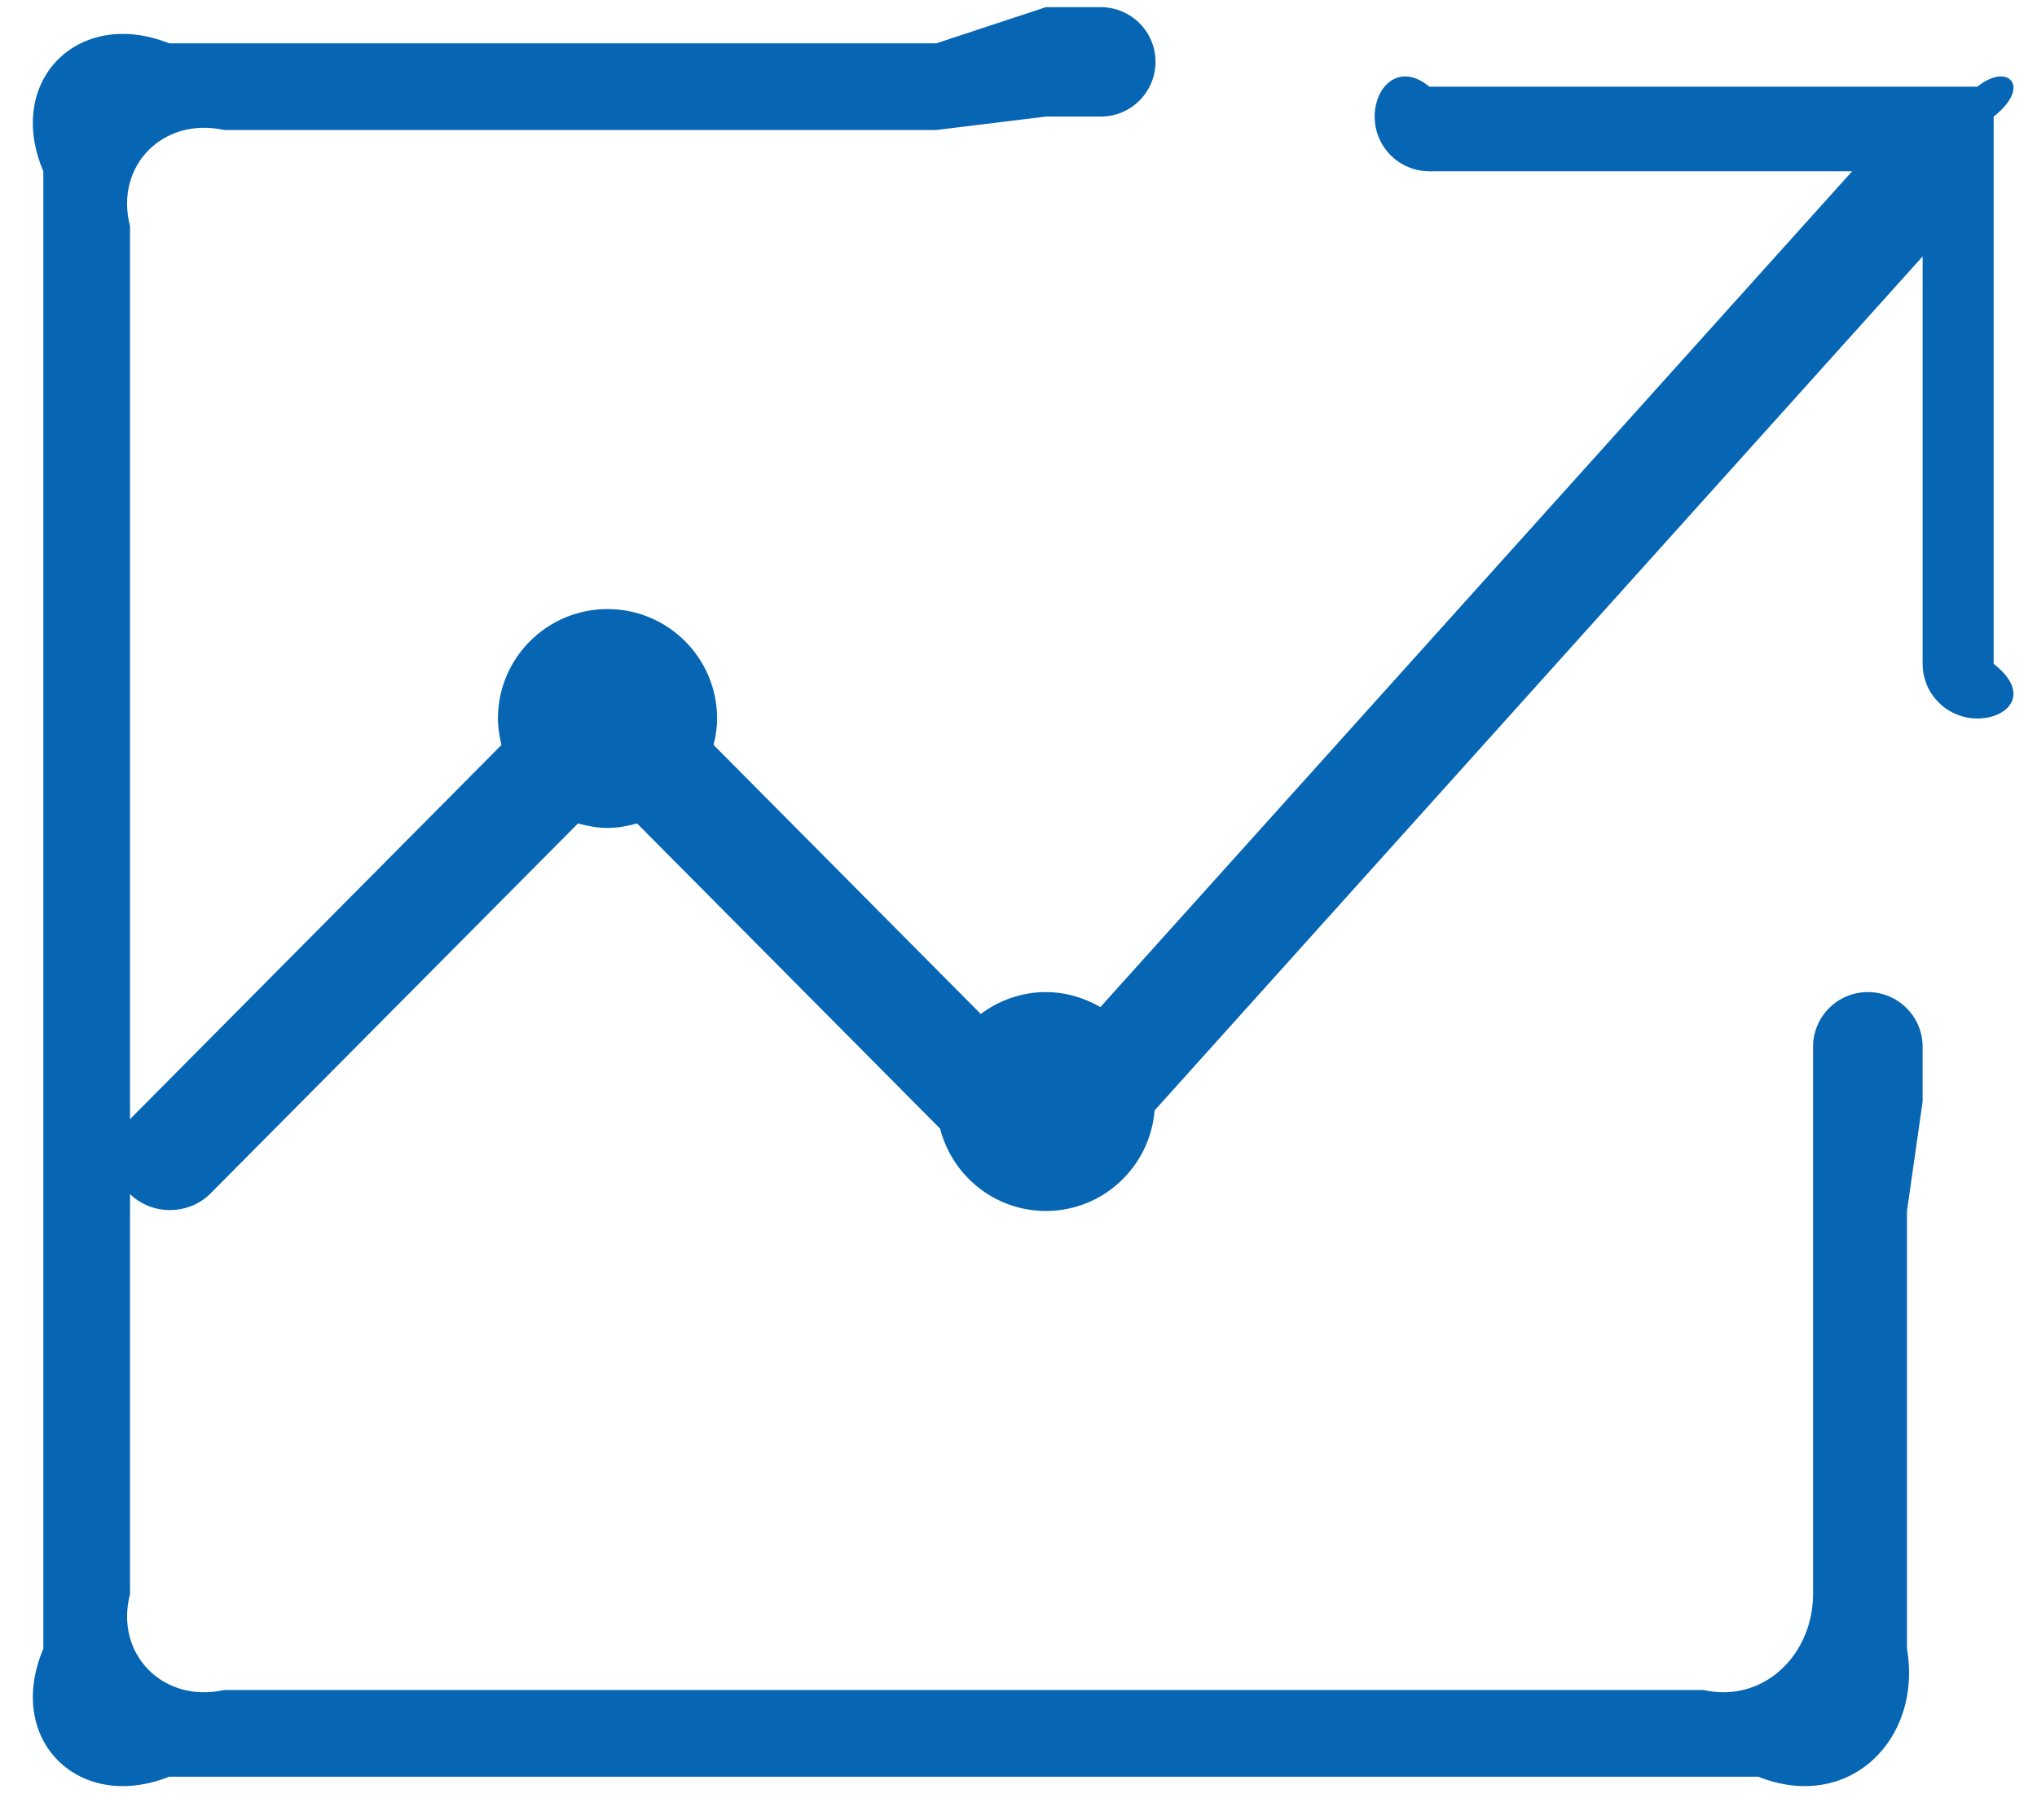 ﻿<?xml version="1.0" encoding="utf-8"?>
<svg version="1.1" xmlns:xlink="http://www.w3.org/1999/xlink" width="47px" height="42px" xmlns="http://www.w3.org/2000/svg">
  <g transform="matrix(1 0 0 1 -186 -1680 )">
    <path d="M 46 15.318  C 46.89 16.016  46.325 16.58  45.626 16.58  C 44.927 16.58  44.361 16.016  44.361 15.318  L 44.361 5.917  L 26.641 25.624  C 26.534 26.921  25.458 27.945  24.132 27.945  C 22.953 27.945  21.971 27.134  21.691 26.045  L 14.699 19.002  C 14.48 19.063  14.255 19.106  14.018 19.106  C 13.78 19.106  13.555 19.063  13.336 19.002  L 4.836 27.562  C 4.33 28.045  3.511 28.045  3.007 27.562  C 2.77 27.338  2.654 27.043  3 26.747  L 3 36.784  C 2.639 38.178  3.771 39.31  5.167 39  L 39.304 39  C 40.7 39.31  41.833 38.178  41.833 36.784  L 41.833 27.945  L 41.833 25.42  L 41.833 24.157  C 41.833 23.459  42.398 22.894  43.097 22.894  C 43.796 22.894  44.361 23.459  44.361 24.157  L 44.361 25.42  L 44 27.945  L 44 38.047  C 44.361 40.138  42.662 41.835  40.568 41  L 3.903 41  C 1.809 41.835  0.11 40.138  1 38.047  L 1 3.953  C 0.11 1.862  1.809 0.165  3.903 1  L 21.604 1  L 24.132 0.165  L 25.396 0.165  C 26.096 0.165  26.661 0.729  26.661 1.427  C 26.661 2.126  26.096 2.69  25.396 2.69  L 24.132 2.69  L 21.604 3  L 5.167 3  C 3.771 2.69  2.639 3.822  3 5.216  L 3 26.634  C 2.654 26.339  2.77 26.045  3.007 25.819  L 11.571 17.19  C 11.523 16.995  11.489 16.793  11.489 16.58  C 11.489 15.186  12.622 14.055  14.018 14.055  C 15.413 14.055  16.546 15.186  16.546 16.58  C 16.546 16.793  16.512 16.995  16.464 17.19  L 22.629 23.399  C 23.05 23.086  23.567 22.894  24.132 22.894  C 24.592 22.894  25.018 23.025  25.389 23.24  L 42.734 3.953  L 32.982 3.953  C 32.283 3.953  31.718 3.388  31.718 2.69  C 31.718 1.992  32.283 1.427  32.982 2  L 45.626 2  C 46.325 1.427  46.89 1.992  46 2.69  L 46 15.318  Z " fill-rule="nonzero" fill="#0666b3" stroke="none" transform="matrix(1 0 0 1 186 1680 )" />
  </g>
</svg>